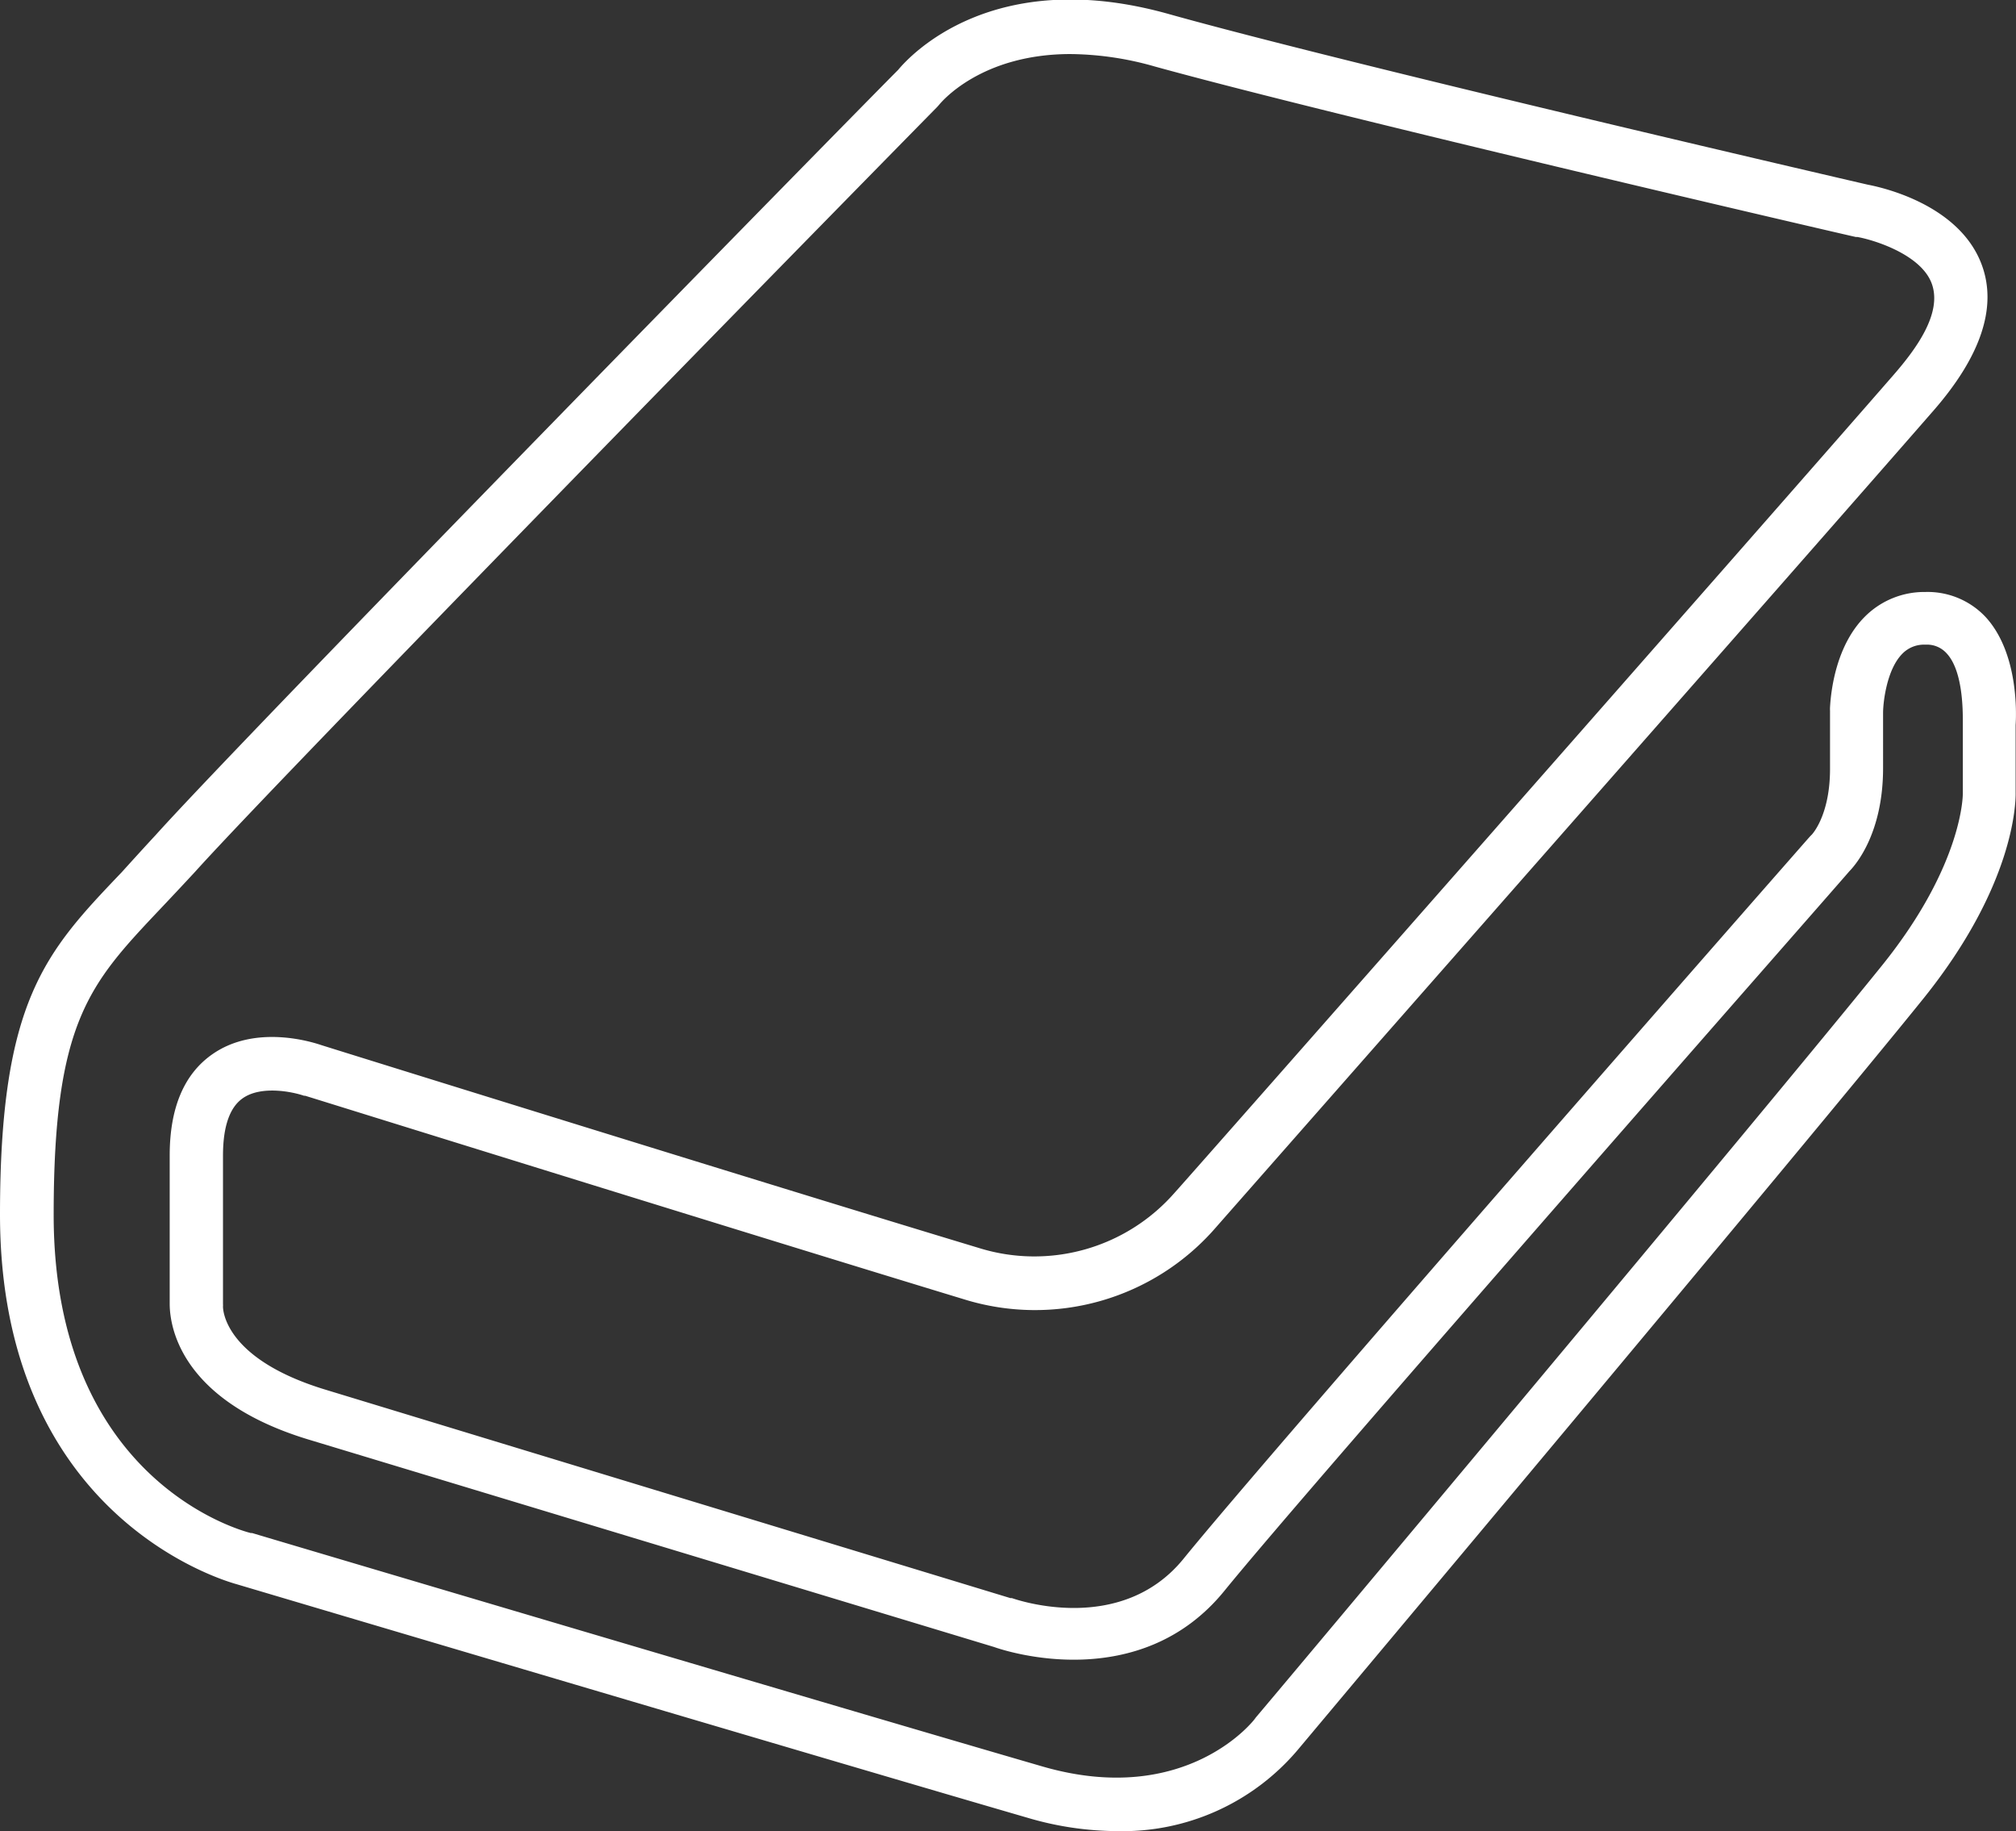 <svg xmlns="http://www.w3.org/2000/svg" viewBox="0 0 162.28 147.36"><rect x="0" y="0" width="162.28" height="147.36" fill="#333333" stroke="none"/><defs><style>.cls-1{fill:#fff;}</style></defs><title>Asset 128</title><g id="Layer_2" data-name="Layer 2"><g id="Layer_1-2" data-name="Layer 1"><path class="cls-1" d="M162.25,58.35c.06-.9.24-5.82-2.43-8.71a6.4,6.4,0,0,0-4.83-2,6.76,6.76,0,0,0-4.89,2c-2.28,2.29-2.71,5.85-2.79,7.28a2.45,2.45,0,0,0,0,.27v4.69c0,3.72-1.43,5.24-1.45,5.27l-.15.15c-1.77,2-43.42,49.49-50.43,58.13-5.06,6.23-13.47,3.3-13.82,3.18l-.12,0L26.25,111.85h0c-8.35-2.52-8.3-6.6-8.3-6.71a1.48,1.48,0,0,0,0-.21V93c0-2.32.53-3.87,1.58-4.61,1.51-1.07,4.08-.51,4.94-.21l.09,0c.37.11,37.24,11.59,53,16.37a19.26,19.26,0,0,0,20.33-5.79c1.37-1.56,48.41-55,57.76-65.73,3.79-4.35,5.1-8.26,3.91-11.62-1.77-5-8.22-6.36-9.22-6.55-1.69-.39-41.82-9.69-56.22-13.72-14.18-4-20.9,3.37-21.82,4.48-3,3-52.2,53.17-59.76,61.57-1,1.08-1.88,2.05-2.74,3C3.67,76.61,0,80.5,0,97.73c0,24,17.54,29.34,19.05,29.76,1,.3,48.55,14.41,63.61,18.78a25.79,25.79,0,0,0,7.25,1.09,18.48,18.48,0,0,0,14.53-6.51c1.4-1.67,41.45-49.4,50.37-60.47,7.35-9.13,7.46-15.79,7.44-16.64ZM158,58.11v5.74s.08,5.67-6.5,13.84c-9,11.18-49.94,60-50.35,60.45l-.09.11c0,.07-5.51,7.29-17.17,3.9-15.14-4.39-63.12-18.63-63.6-18.78l-.11,0c-.65-.16-15.86-4.15-15.86-25.61,0-15.53,2.87-18.57,8.59-24.62.88-.93,1.82-1.93,2.81-3,7.57-8.41,59.18-61,59.7-61.51l.16-.18c.17-.21,3.36-4.1,10.6-4.1a25.36,25.36,0,0,1,6.77,1C107.66,9.41,149,19,149.38,19.07l.12,0c1.28.22,5.14,1.39,6,3.76s-1.25,5.25-3.1,7.37C142.94,41.07,95.09,95.43,94.54,96a15,15,0,0,1-15.78,4.42C63.3,95.76,27.3,84.56,25.88,84.11c-.74-.25-5.31-1.71-8.8.74-2.27,1.59-3.42,4.32-3.42,8.13V104.9c0,1.17.27,7.71,11.35,11l55,16.64c1,.36,11.76,3.85,18.56-4.53S147.25,72,148.87,70.11c.56-.57,2.71-3.12,2.71-8.3V57.39c0-.87.29-3.52,1.56-4.79a2.43,2.43,0,0,1,1.85-.72,2.12,2.12,0,0,1,1.68.67C158,53.93,158,57.11,158,58.11Z"/></g></g></svg>